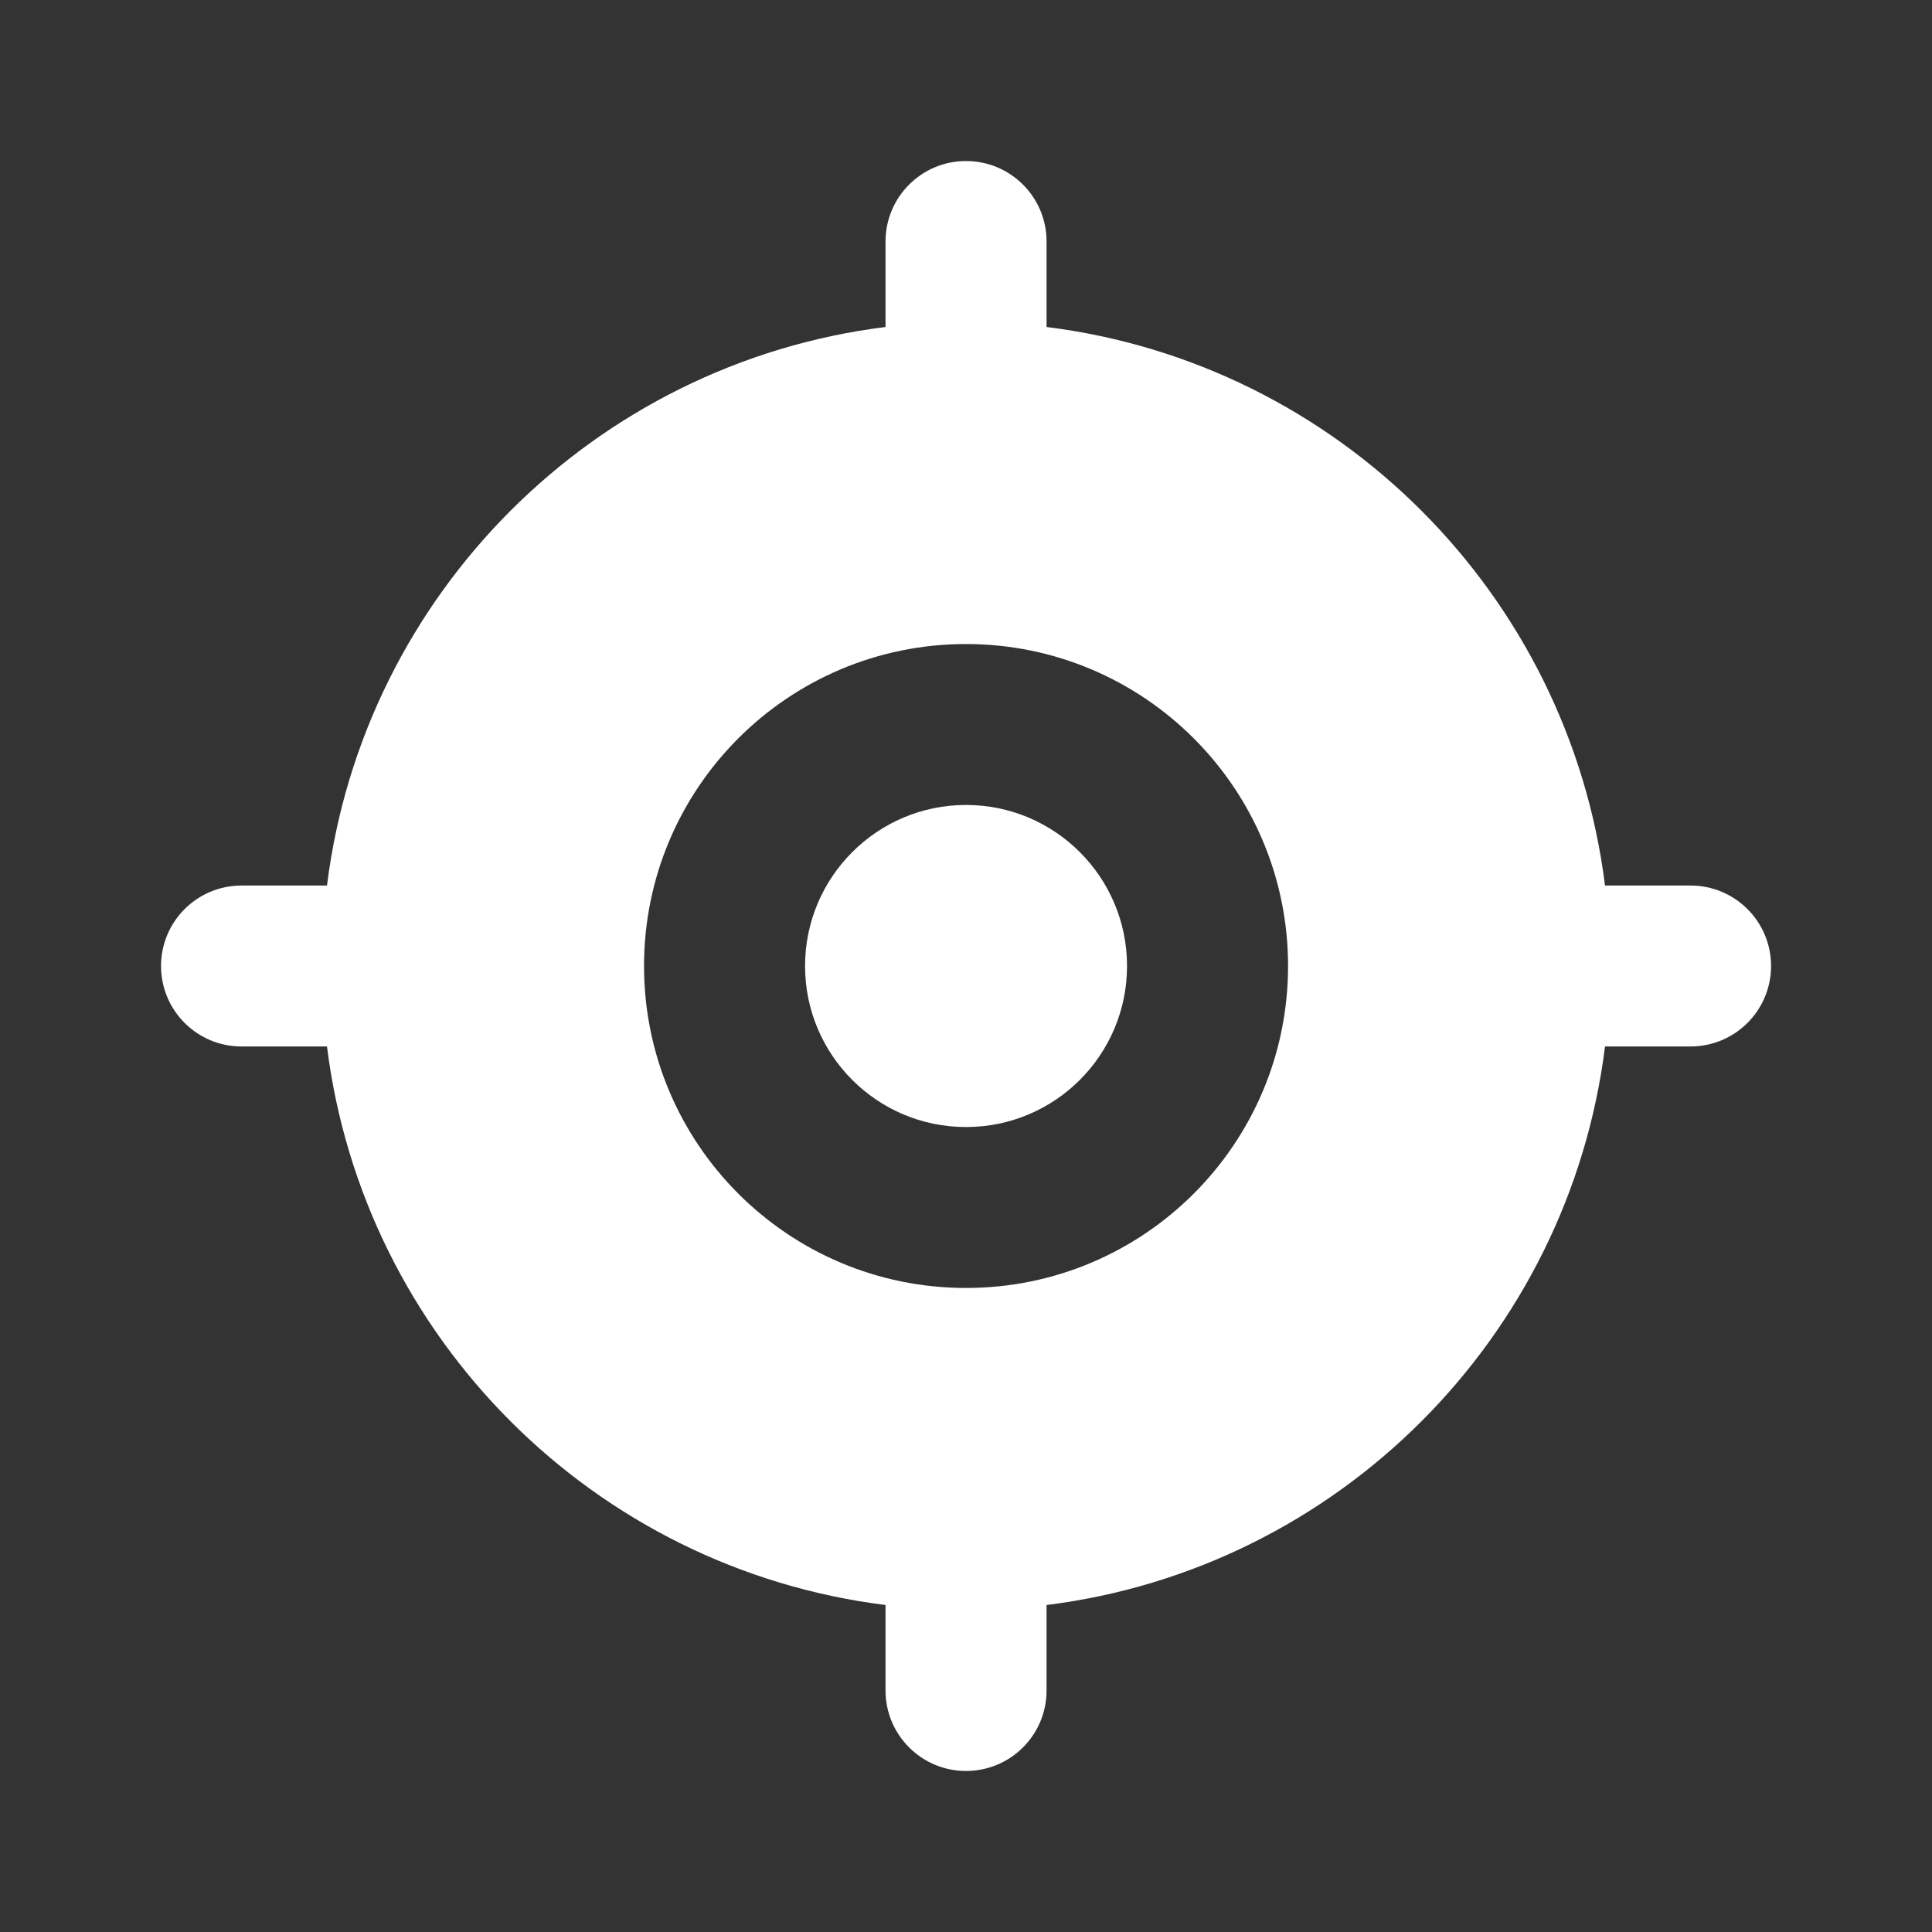 <svg width="20" height="20" viewBox="0 0 20 20" fill="none" xmlns="http://www.w3.org/2000/svg">
<rect x="0" y="0" width="20" height="20" fill="#333333" stroke="none"/>
<path fill-rule="evenodd" clip-rule="evenodd" d="M10.834 2.5C10.834 2.04 10.461 1.667 10 1.667C9.54 1.667 9.167 2.04 9.167 2.5V3.385C6.151 3.761 3.761 6.151 3.385 9.167H2.5C2.04 9.167 1.667 9.54 1.667 10C1.667 10.46 2.04 10.833 2.5 10.833H3.385C3.761 13.849 6.151 16.239 9.167 16.615V17.5C9.167 17.96 9.54 18.333 10 18.333C10.461 18.333 10.834 17.96 10.834 17.5V16.615C13.849 16.239 16.239 13.849 16.615 10.833H17.5C17.961 10.833 18.334 10.46 18.334 10C18.334 9.54 17.961 9.167 17.5 9.167H16.615C16.239 6.151 13.849 3.761 10.834 3.385V2.5ZM8.334 10C8.334 9.08 9.08 8.333 10 8.333C10.921 8.333 11.667 9.08 11.667 10C11.667 10.921 10.921 11.667 10 11.667C9.08 11.667 8.334 10.921 8.334 10ZM10 6.667C8.159 6.667 6.667 8.159 6.667 10C6.667 11.841 8.159 13.333 10 13.333C11.841 13.333 13.334 11.841 13.334 10C13.334 8.159 11.841 6.667 10 6.667Z" fill="white"/>
</svg>
